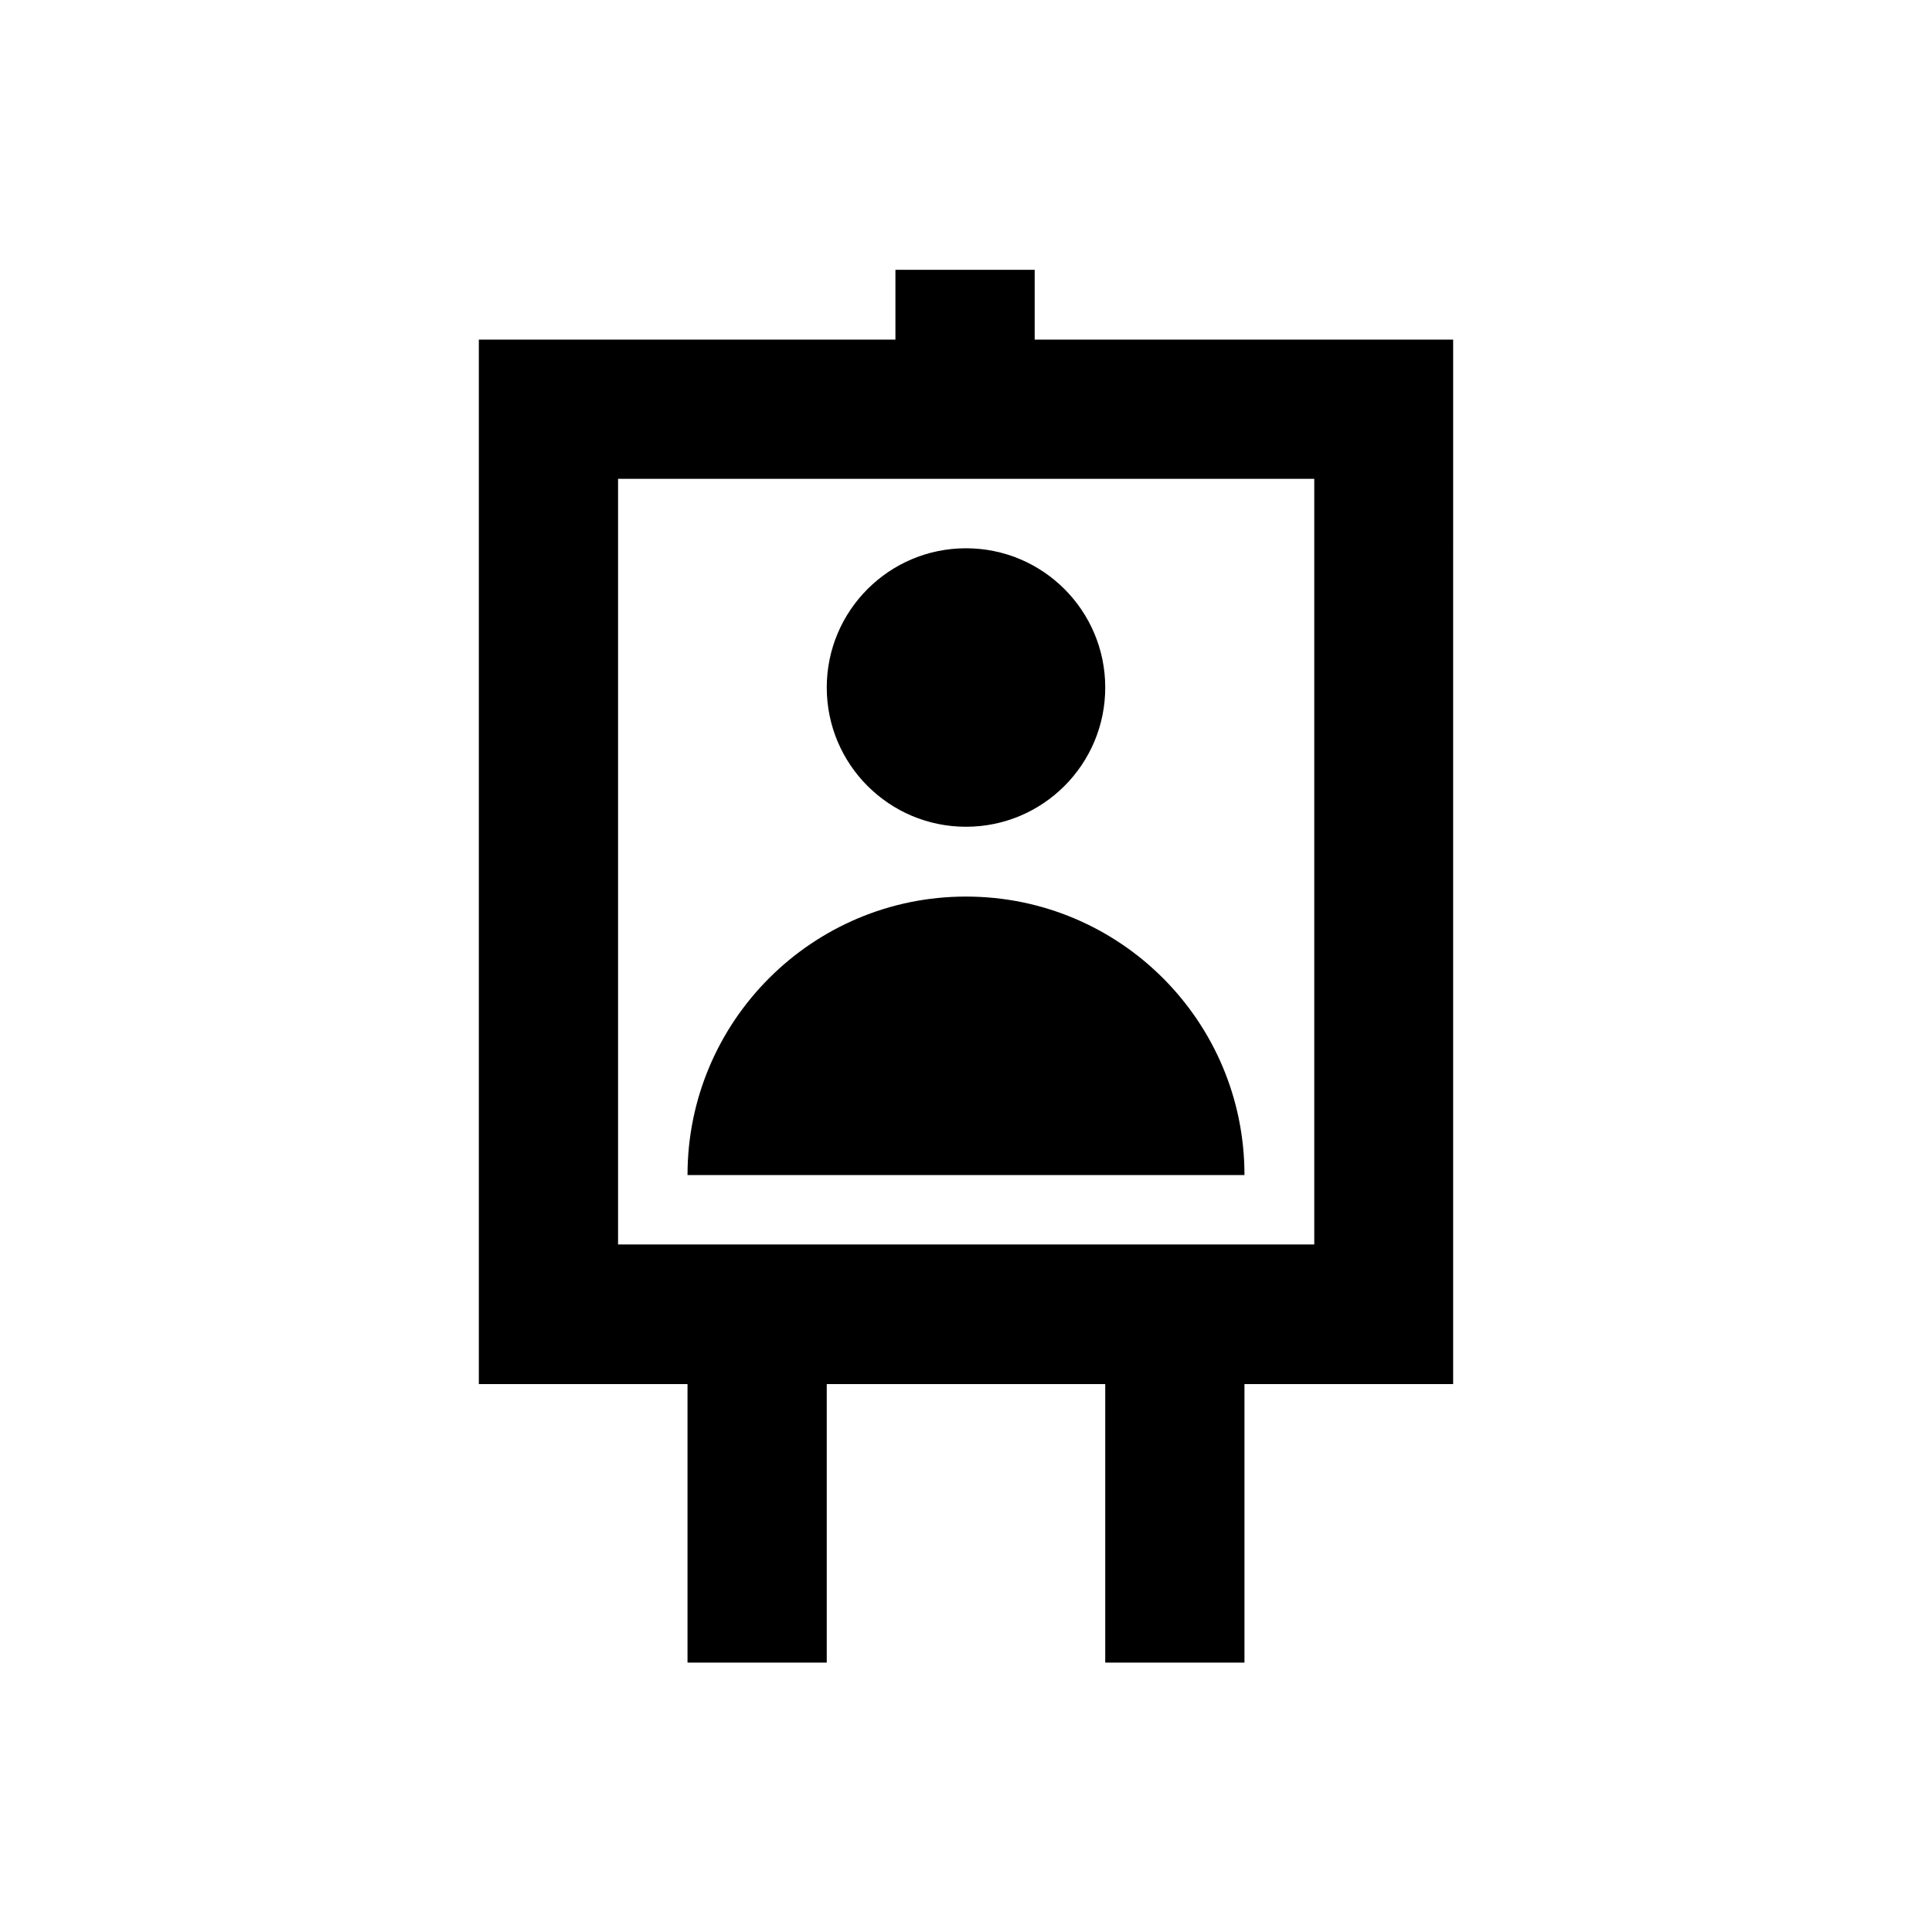 <?xml version="1.0" encoding="UTF-8"?>
<!-- Uploaded to: SVG Repo, www.svgrepo.com, Generator: SVG Repo Mixer Tools -->
<svg fill="#000000" width="800px" height="800px" version="1.1" viewBox="144 144 512 512" xmlns="http://www.w3.org/2000/svg">
 <g>
  <path d="m418.2 234v-18.5h-36.902v18.5h-110.4v276.8h55.301v73.801h36.898v-73.801h73.801v73.801h36.898v-73.801h55.301l0.004-276.8zm74.094 239.8h-184.5v-202.9h184.5z"/>
  <path d="m436.9 326.2c0 20.379-16.52 36.898-36.898 36.898s-36.902-16.52-36.902-36.898c0-20.379 16.523-36.902 36.902-36.902s36.898 16.523 36.898 36.902"/>
  <path d="m400 381.6c-40.738 0-73.801 33.062-73.801 73.801h147.6c-0.004-40.836-33.066-73.801-73.801-73.801z"/>
 </g>
</svg>